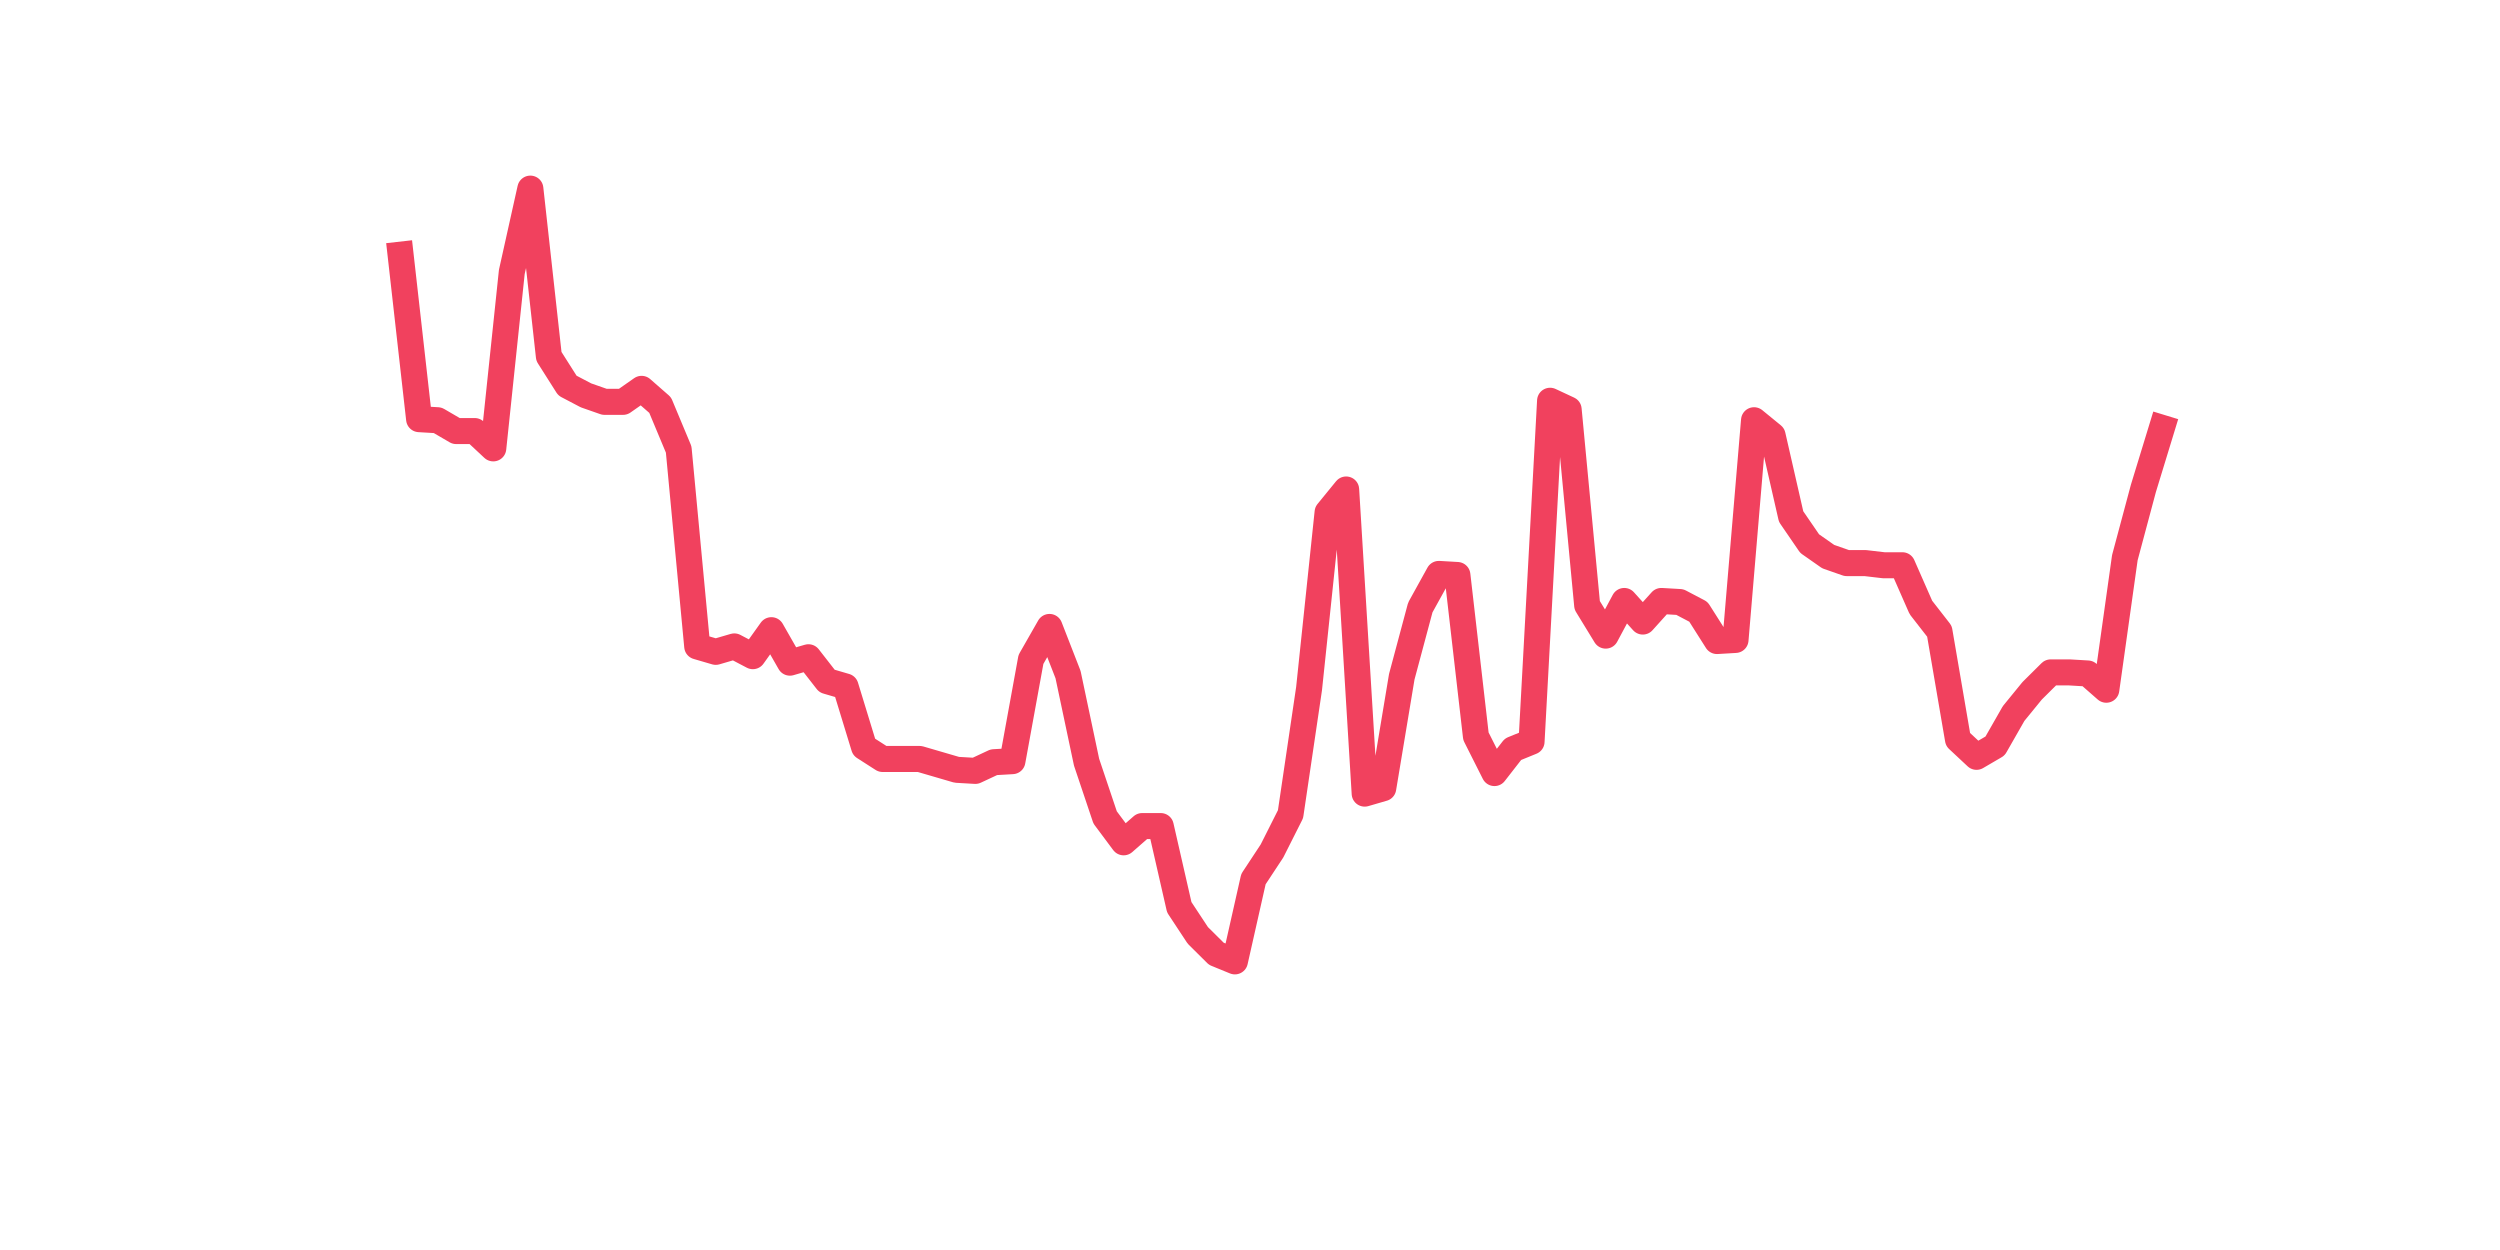 <?xml version="1.0" encoding="utf-8" standalone="no"?>
<!DOCTYPE svg PUBLIC "-//W3C//DTD SVG 1.1//EN"
  "http://www.w3.org/Graphics/SVG/1.1/DTD/svg11.dtd">
<svg xmlns:xlink="http://www.w3.org/1999/xlink" width="144pt" height="72pt" viewBox="0 0 144 72" xmlns="http://www.w3.org/2000/svg" version="1.1">
 <defs>
  <style type="text/css">*{stroke-linejoin: round; stroke-linecap: butt}</style>
 </defs>
 <g id="figure_1">
  <g id="patch_1">
   <path d="M 0 72 
L 144 72 
L 144 0 
L 0 0 
z
" style="fill: #ffffff"/>
  </g>
  <g id="axes_1">
   <g id="line2d_1">
    <path d="M 23.073 14.668 
L 24.141 24.143 
L 25.209 24.206 
L 26.277 24.829 
L 27.344 24.829 
L 28.412 25.826 
L 29.48 15.665 
L 30.548 10.865 
L 31.616 20.528 
L 32.684 22.211 
L 33.752 22.772 
L 34.82 23.146 
L 35.888 23.146 
L 36.956 22.398 
L 38.024 23.333 
L 39.092 25.889 
L 40.16 37.234 
L 41.228 37.546 
L 42.296 37.234 
L 43.364 37.795 
L 44.432 36.299 
L 45.5 38.169 
L 46.567 37.858 
L 47.635 39.229 
L 48.703 39.541 
L 49.771 43.032 
L 50.839 43.717 
L 51.907 43.717 
L 52.975 43.717 
L 54.043 44.029 
L 55.111 44.341 
L 56.179 44.403 
L 57.247 43.904 
L 58.315 43.842 
L 59.383 37.982 
L 60.451 36.112 
L 61.519 38.855 
L 62.587 43.904 
L 63.655 47.084 
L 64.722 48.517 
L 65.79 47.582 
L 66.858 47.582 
L 67.926 52.258 
L 68.994 53.878 
L 70.062 54.938 
L 71.13 55.375 
L 72.198 50.637 
L 73.266 49.016 
L 74.334 46.897 
L 75.402 39.665 
L 76.47 29.504 
L 77.538 28.195 
L 78.606 45.712 
L 79.674 45.401 
L 80.742 38.98 
L 81.81 34.99 
L 82.878 33.058 
L 83.945 33.12 
L 85.013 42.408 
L 86.081 44.528 
L 87.149 43.156 
L 88.217 42.72 
L 89.285 23.084 
L 90.353 23.582 
L 91.421 34.865 
L 92.489 36.611 
L 93.557 34.616 
L 94.625 35.801 
L 95.693 34.616 
L 96.761 34.678 
L 97.829 35.239 
L 98.897 36.923 
L 99.965 36.86 
L 101.033 24.206 
L 102.1 25.078 
L 103.168 29.754 
L 104.236 31.312 
L 105.304 32.06 
L 106.372 32.434 
L 107.44 32.434 
L 108.508 32.559 
L 109.576 32.559 
L 110.644 34.99 
L 111.712 36.362 
L 112.78 42.595 
L 113.848 43.593 
L 114.916 42.969 
L 115.984 41.099 
L 117.052 39.79 
L 118.12 38.73 
L 119.188 38.73 
L 120.256 38.793 
L 121.323 39.728 
L 122.391 32.123 
L 123.459 28.133 
L 124.527 24.642 
" clip-path="url(#p4511e224fd)" style="fill: none; stroke: #f1415e; stroke-width: 1.5; stroke-linecap: square"/>
   </g>
  </g>
 </g>
 <defs>
  <clipPath id="p4511e224fd">
   <rect x="18" y="8.64" width="111.6" height="48.96"/>
  </clipPath>
 </defs>
</svg>

